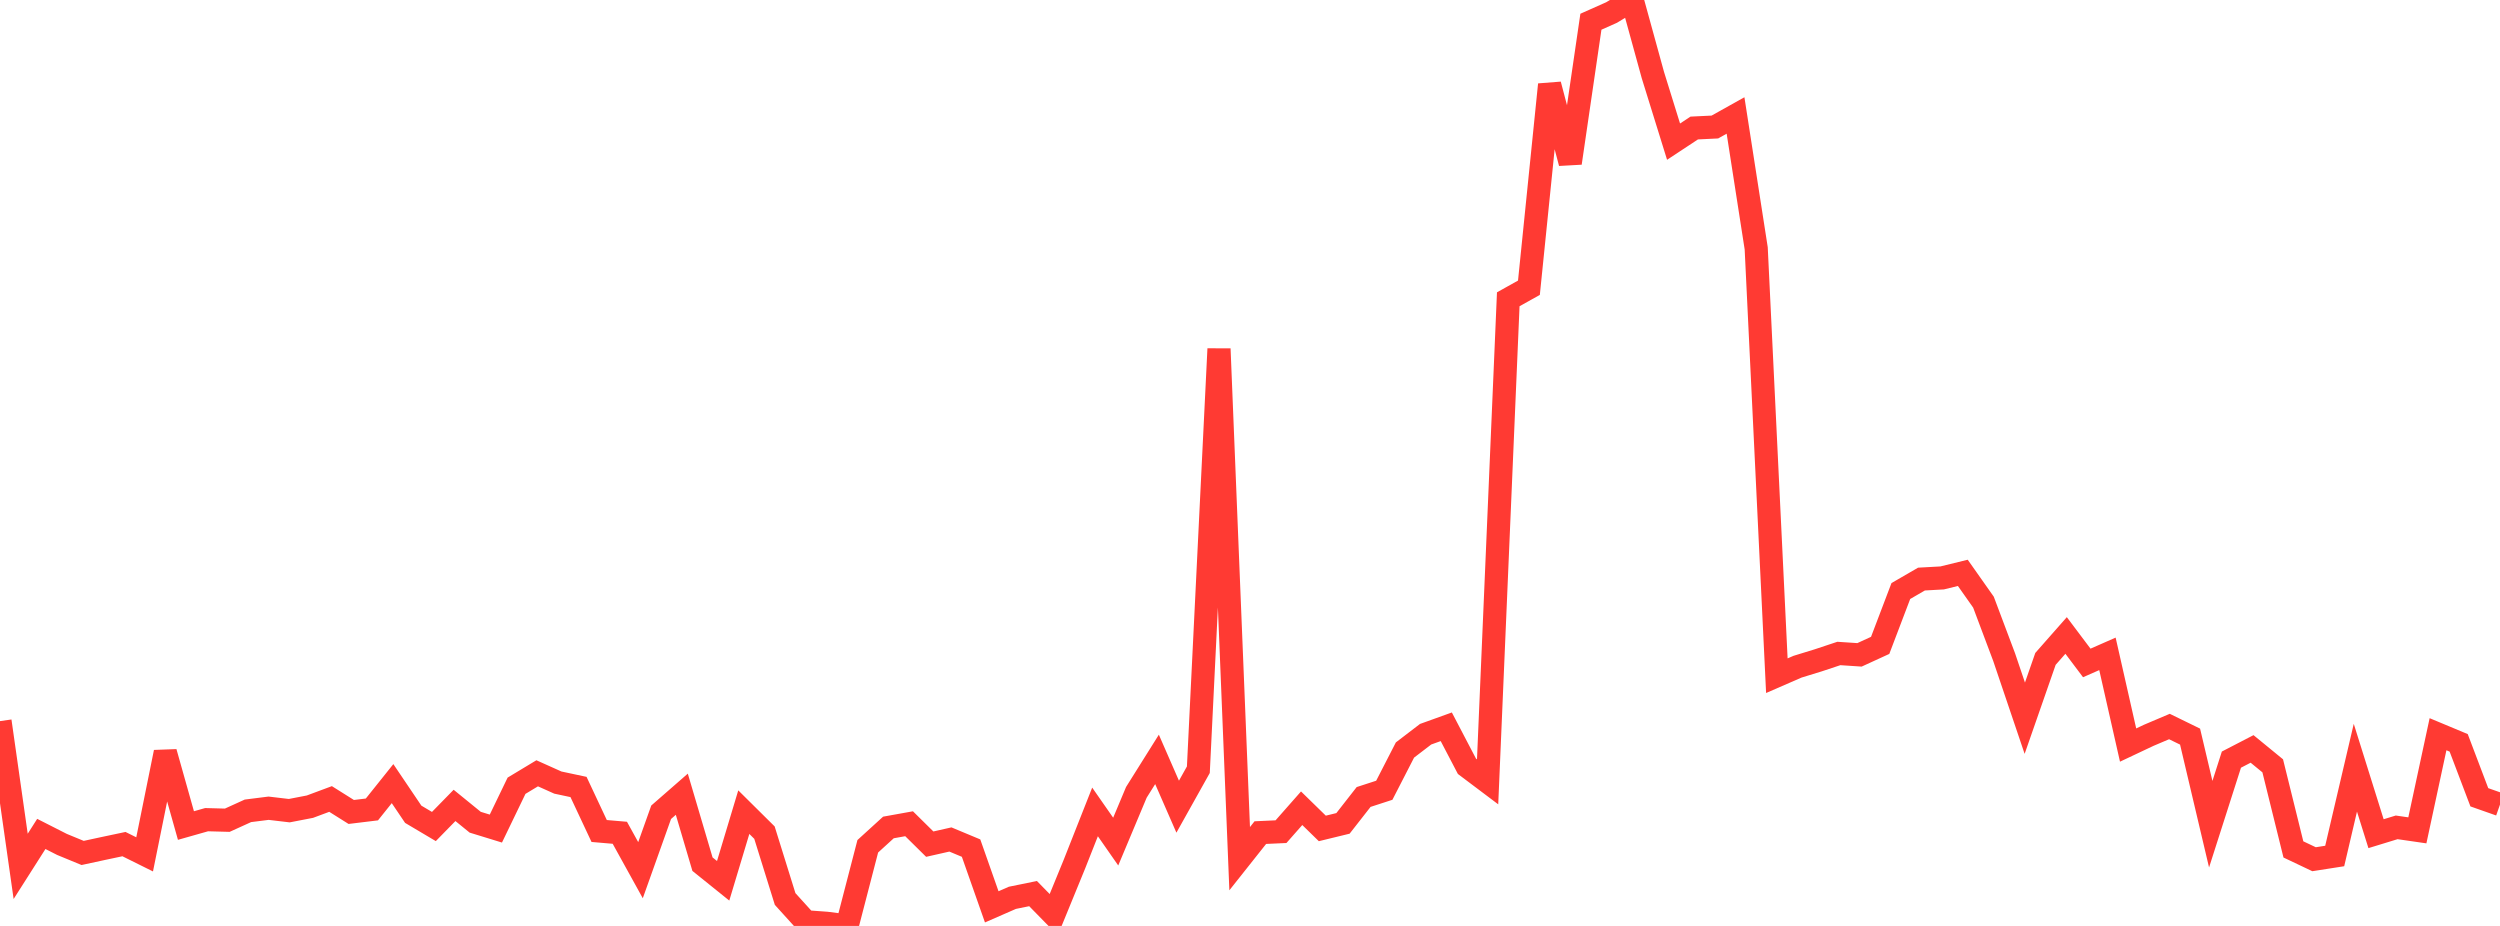 <?xml version="1.0" standalone="no"?>
<!DOCTYPE svg PUBLIC "-//W3C//DTD SVG 1.1//EN" "http://www.w3.org/Graphics/SVG/1.1/DTD/svg11.dtd">

<svg width="135" height="50" viewBox="0 0 135 50" preserveAspectRatio="none" 
  xmlns="http://www.w3.org/2000/svg"
  xmlns:xlink="http://www.w3.org/1999/xlink">


<polyline points="0.0, 38.94 1.116, 46.784 2.231, 45.032 3.347, 45.599 4.463, 46.059 5.579, 45.818 6.694, 45.582 7.81, 46.136 8.926, 40.62 10.041, 44.579 11.157, 44.262 12.273, 44.292 13.388, 43.785 14.504, 43.644 15.62, 43.776 16.736, 43.56 17.851, 43.145 18.967, 43.846 20.083, 43.71 21.198, 42.316 22.314, 43.97 23.43, 44.632 24.545, 43.492 25.661, 44.4 26.777, 44.743 27.893, 42.43 29.008, 41.758 30.124, 42.259 31.24, 42.497 32.355, 44.874 33.471, 44.97 34.587, 46.99 35.702, 43.862 36.818, 42.888 37.934, 46.665 39.05, 47.563 40.165, 43.856 41.281, 44.962 42.397, 48.546 43.512, 49.776 44.628, 49.857 45.744, 50.0 46.86, 45.699 47.975, 44.683 49.091, 44.482 50.207, 45.584 51.322, 45.332 52.438, 45.798 53.554, 48.97 54.669, 48.482 55.785, 48.254 56.901, 49.394 58.017, 46.668 59.132, 43.844 60.248, 45.446 61.364, 42.785 62.479, 41.007 63.595, 43.561 64.711, 41.565 65.826, 18.837 66.942, 46.368 68.058, 44.961 69.174, 44.91 70.289, 43.645 71.405, 44.735 72.521, 44.463 73.636, 43.037 74.752, 42.674 75.868, 40.501 76.983, 39.648 78.099, 39.246 79.215, 41.38 80.331, 42.22 81.446, 16.161 82.562, 15.538 83.678, 4.566 84.793, 8.803 85.909, 1.173 87.025, 0.676 88.14, 0.0 89.256, 4.055 90.372, 7.649 91.488, 6.913 92.603, 6.859 93.719, 6.235 94.835, 13.41 95.95, 36.488 97.066, 36.002 98.182, 35.659 99.298, 35.288 100.413, 35.362 101.529, 34.85 102.645, 31.916 103.76, 31.27 104.876, 31.208 105.992, 30.934 107.107, 32.516 108.223, 35.484 109.339, 38.784 110.455, 35.581 111.57, 34.315 112.686, 35.799 113.802, 35.308 114.917, 40.233 116.033, 39.706 117.149, 39.232 118.264, 39.777 119.38, 44.507 120.496, 41.02 121.612, 40.442 122.727, 41.355 123.843, 45.868 124.959, 46.398 126.074, 46.224 127.19, 41.456 128.306, 45.019 129.421, 44.677 130.537, 44.839 131.653, 39.648 132.769, 40.114 133.884, 43.053 135.0, 43.446" fill="none" stroke="#ff3a33" stroke-width="1.25"/>

</svg>